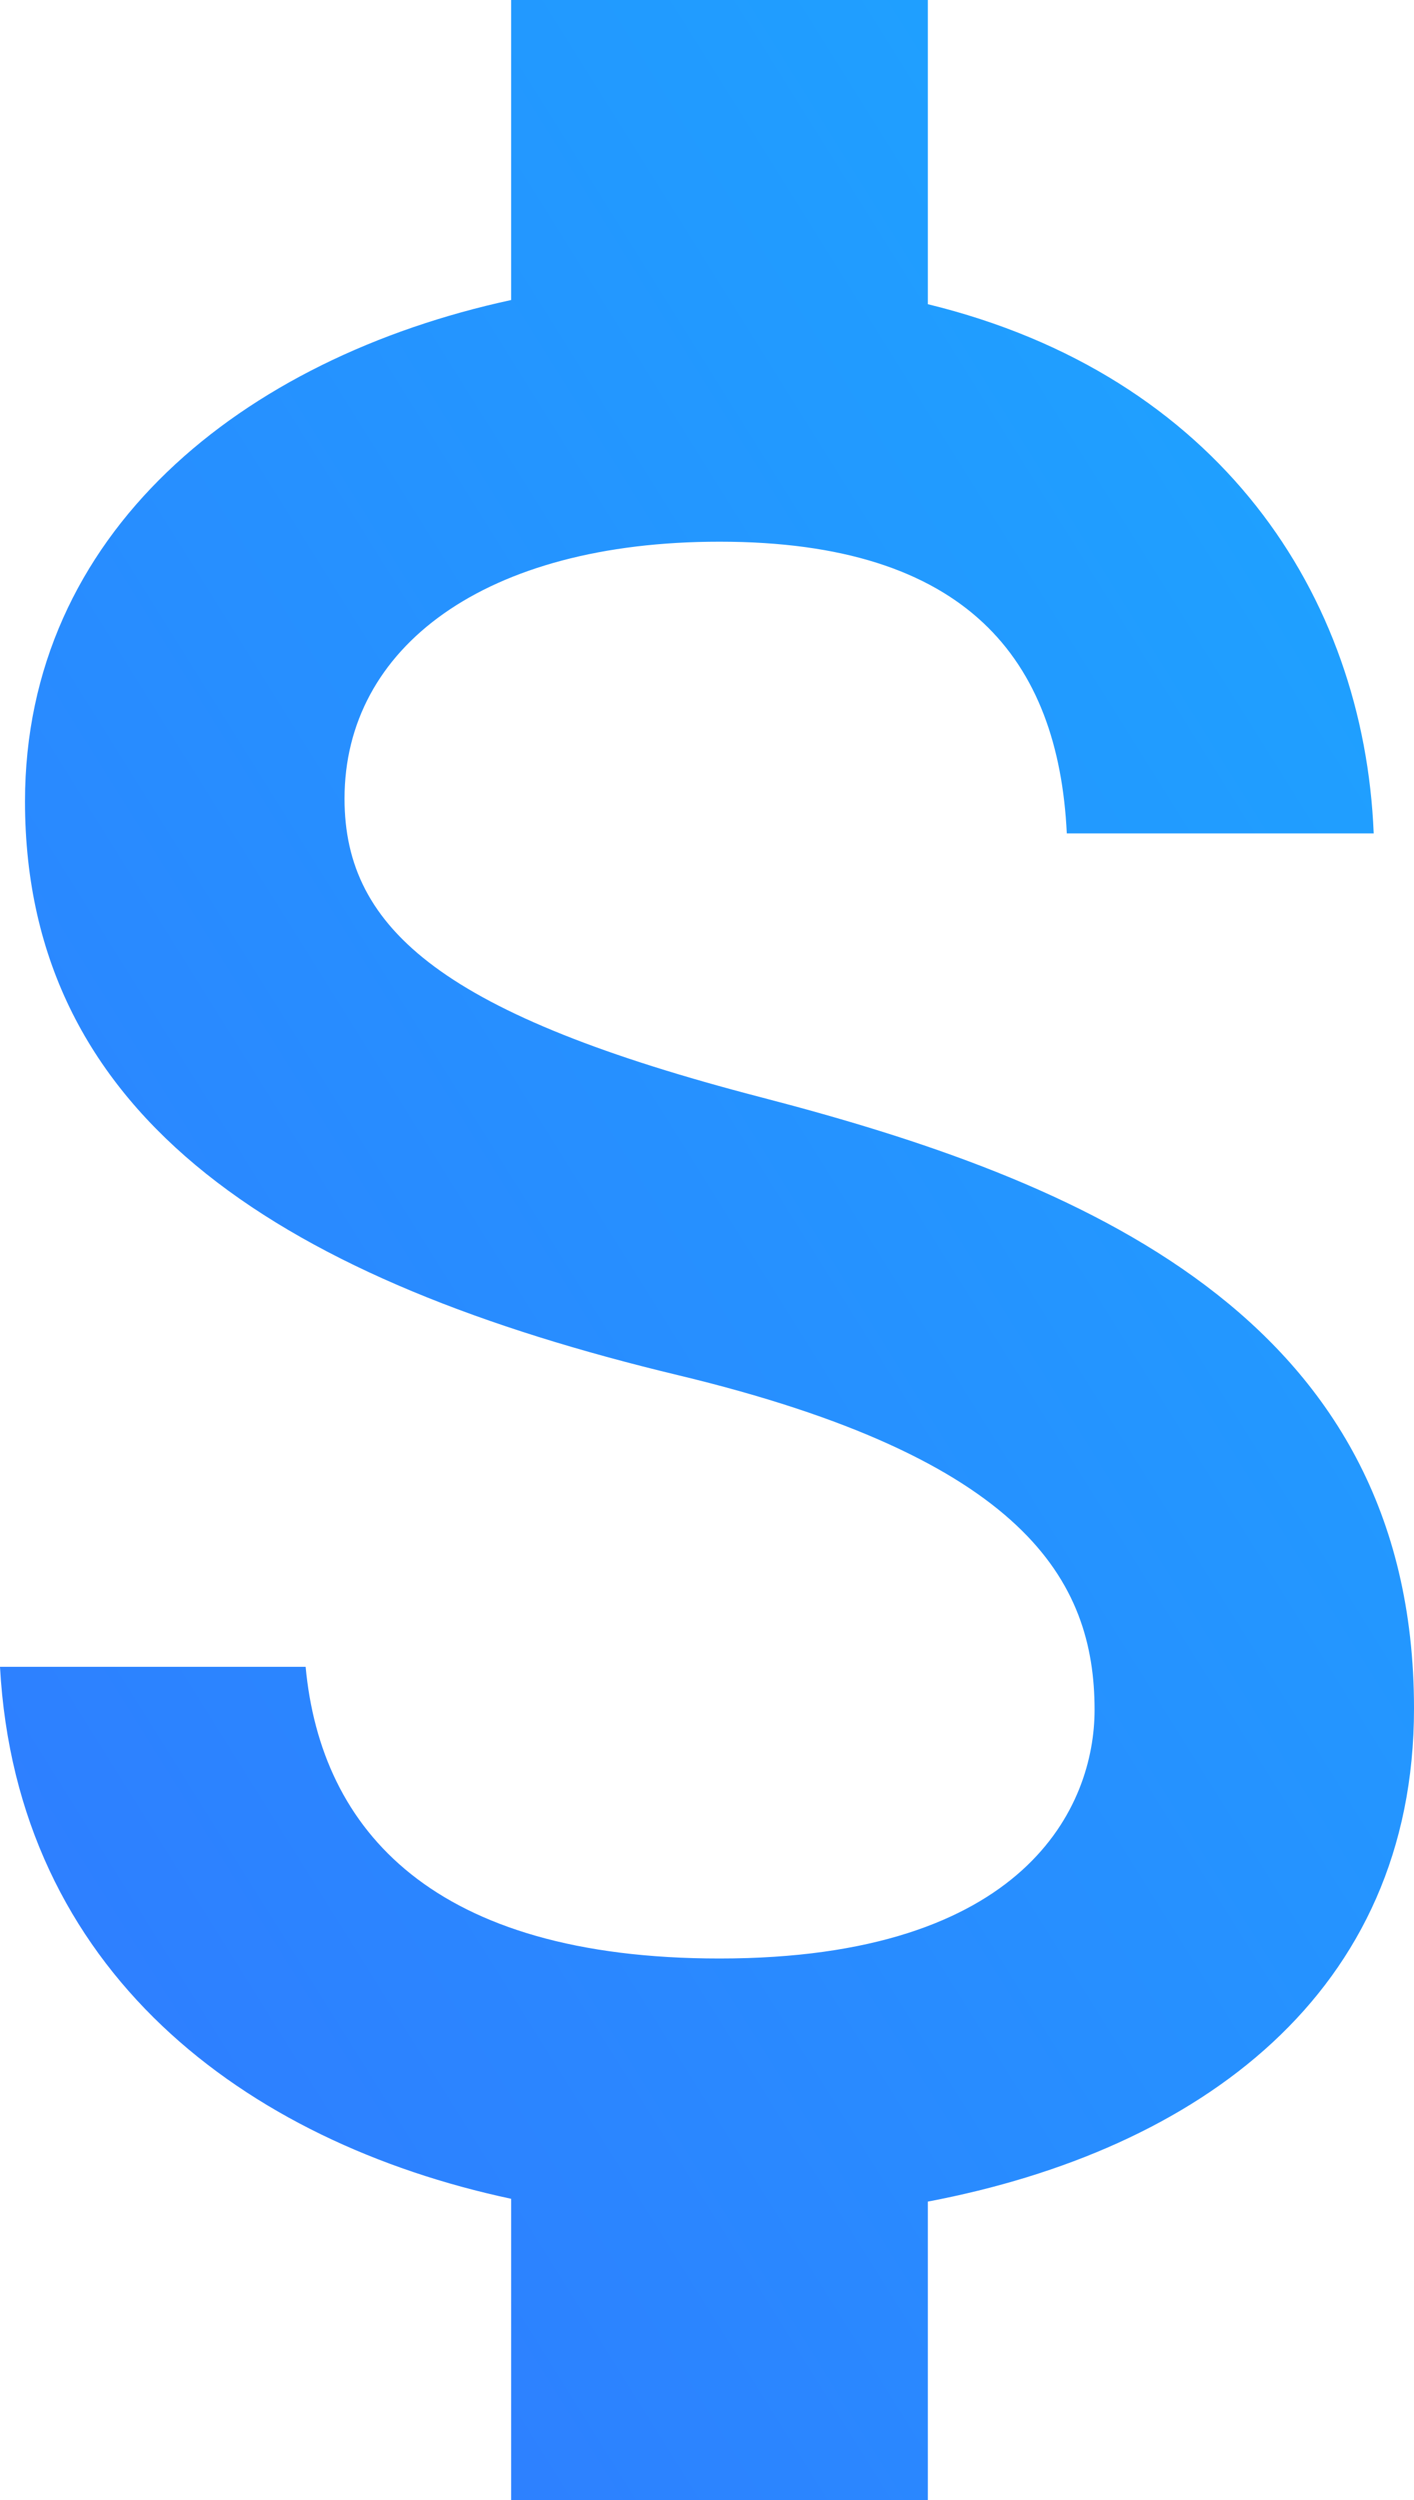 <svg xmlns="http://www.w3.org/2000/svg" xmlns:xlink="http://www.w3.org/1999/xlink" width="56.556" height="100" viewBox="0 0 56.556 100">
  <defs>
    <linearGradient id="linear-gradient" x1="0.849" y1="0.154" x2="0.169" y2="0.891" gradientUnits="objectBoundingBox">
      <stop offset="0" stop-color="#1fa0ff"/>
      <stop offset="1" stop-color="#2e7fff"/>
    </linearGradient>
  </defs>
  <path id="budget" d="M36.764,46.889C24.153,43.611,20.1,40.222,20.1,34.944c0-6.056,5.611-10.278,15-10.278,9.889,0,13.556,4.722,13.889,11.667H61.264C60.876,26.778,55.042,18,43.431,15.167V3H26.764V15C15.987,17.333,7.32,24.333,7.32,35.056,7.32,47.889,17.931,54.278,33.431,58,47.32,61.333,50.1,66.222,50.1,71.389c0,3.833-2.722,9.944-15,9.944-11.444,0-15.944-5.111-16.556-11.667H6.32c.667,12.167,9.778,19,20.444,21.278V103H43.431V91.056C54.264,89,62.876,82.722,62.876,71.333,62.876,55.556,49.376,50.167,36.764,46.889Z" transform="translate(-6.32 -3)" fill="url(#linear-gradient)"/>
</svg>
